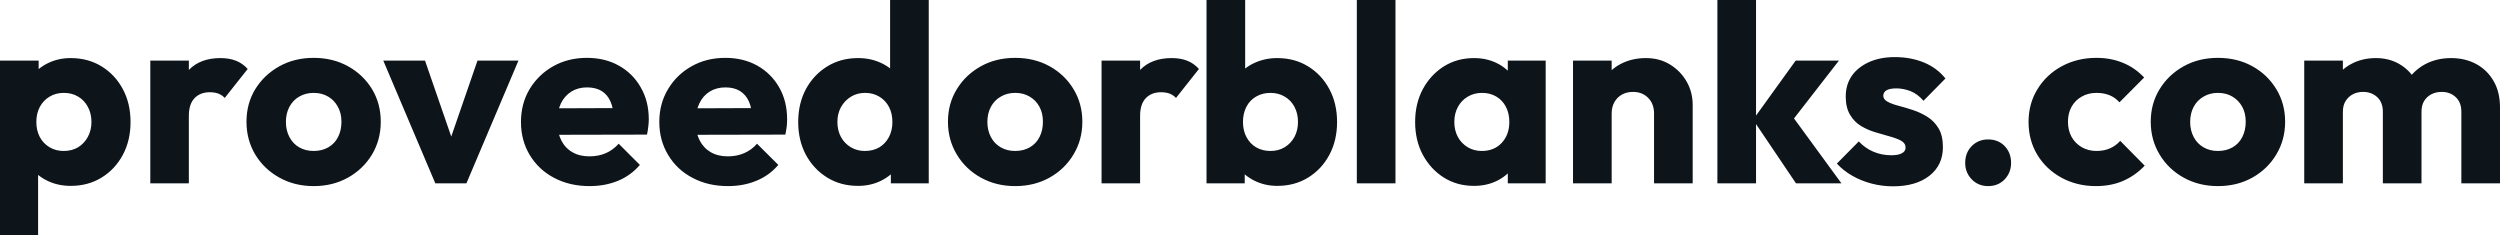 <svg fill="#0d141a" viewBox="0 0 227.7 21.413" height="100%" width="100%" xmlns="http://www.w3.org/2000/svg"><path preserveAspectRatio="none" d="M6.44 16.93L6.44 16.93Q5.31 16.93 4.37 16.49Q3.43 16.05 2.83 15.28Q2.23 14.51 2.14 13.52L2.14 13.52L2.14 8.81Q2.23 7.82 2.83 7.02Q3.43 6.21 4.37 5.75Q5.31 5.29 6.44 5.29L6.44 5.29Q8.03 5.29 9.26 6.05Q10.49 6.81 11.19 8.12Q11.89 9.43 11.89 11.11L11.89 11.11Q11.89 12.79 11.19 14.10Q10.49 15.41 9.26 16.17Q8.03 16.93 6.44 16.93ZM3.47 21.41L0 21.41L0 5.52L3.52 5.52L3.52 8.40L2.94 11.11L3.47 13.82L3.47 21.41ZM5.80 13.75L5.80 13.75Q6.55 13.75 7.12 13.41Q7.68 13.06 8.00 12.47Q8.33 11.87 8.33 11.11L8.33 11.11Q8.33 10.33 8.00 9.73Q7.68 9.13 7.12 8.80Q6.55 8.46 5.82 8.46L5.82 8.46Q5.08 8.46 4.52 8.80Q3.96 9.13 3.63 9.73Q3.31 10.33 3.31 11.11L3.31 11.11Q3.31 11.87 3.62 12.47Q3.93 13.06 4.51 13.41Q5.08 13.75 5.80 13.75ZM17.20 16.70L13.69 16.70L13.69 5.52L17.20 5.52L17.20 16.70ZM17.20 10.56L17.20 10.56L15.73 9.41Q16.17 7.45 17.20 6.37Q18.24 5.29 20.08 5.29L20.08 5.29Q20.88 5.29 21.49 5.53Q22.10 5.77 22.56 6.28L22.56 6.28L20.47 8.92Q20.24 8.67 19.90 8.53Q19.55 8.40 19.11 8.40L19.11 8.40Q18.24 8.40 17.72 8.94Q17.20 9.48 17.20 10.56ZM28.57 16.95L28.57 16.95Q26.84 16.95 25.45 16.18Q24.06 15.41 23.25 14.08Q22.45 12.74 22.45 11.09L22.45 11.09Q22.45 9.43 23.25 8.12Q24.06 6.81 25.44 6.04Q26.82 5.27 28.57 5.27L28.57 5.27Q30.31 5.27 31.69 6.03Q33.07 6.79 33.88 8.11Q34.68 9.43 34.68 11.09L34.68 11.09Q34.68 12.74 33.88 14.08Q33.07 15.41 31.69 16.18Q30.31 16.95 28.57 16.95ZM28.57 13.75L28.57 13.75Q29.32 13.75 29.90 13.42Q30.48 13.09 30.79 12.48Q31.10 11.87 31.10 11.09L31.10 11.09Q31.10 10.30 30.77 9.72Q30.45 9.13 29.89 8.80Q29.32 8.46 28.57 8.46L28.57 8.46Q27.83 8.46 27.25 8.80Q26.68 9.13 26.36 9.73Q26.04 10.33 26.04 11.11L26.04 11.11Q26.04 11.87 26.36 12.48Q26.68 13.09 27.25 13.42Q27.83 13.75 28.57 13.75ZM42.48 16.70L39.65 16.70L34.91 5.52L38.71 5.52L41.93 14.84L40.27 14.84L43.49 5.52L47.22 5.52L42.48 16.70ZM53.70 16.95L53.70 16.95Q51.89 16.95 50.47 16.20Q49.06 15.46 48.25 14.12Q47.45 12.79 47.45 11.11L47.45 11.11Q47.45 9.43 48.24 8.11Q49.04 6.79 50.39 6.03Q51.75 5.27 53.45 5.27L53.45 5.27Q55.11 5.27 56.37 5.98Q57.64 6.69 58.36 7.96Q59.09 9.22 59.09 10.86L59.09 10.86Q59.09 11.16 59.05 11.49Q59.02 11.82 58.93 12.26L58.93 12.26L49.29 12.28L49.29 9.87L57.43 9.84L55.91 10.86Q55.89 9.89 55.61 9.26Q55.34 8.63 54.80 8.29Q54.26 7.96 53.47 7.96L53.47 7.96Q52.65 7.96 52.04 8.34Q51.43 8.72 51.09 9.41Q50.76 10.10 50.76 11.09L50.76 11.09Q50.76 12.07 51.12 12.78Q51.47 13.48 52.13 13.86Q52.78 14.24 53.68 14.24L53.68 14.24Q54.51 14.24 55.18 13.95Q55.84 13.66 56.35 13.09L56.35 13.09L58.28 15.02Q57.45 15.99 56.28 16.47Q55.11 16.95 53.70 16.95ZM66.31 16.95L66.31 16.95Q64.49 16.95 63.08 16.20Q61.66 15.46 60.86 14.12Q60.05 12.79 60.05 11.11L60.05 11.11Q60.05 9.43 60.85 8.11Q61.64 6.79 63.00 6.03Q64.35 5.27 66.06 5.27L66.06 5.27Q67.71 5.27 68.98 5.98Q70.24 6.69 70.97 7.96Q71.69 9.22 71.69 10.86L71.69 10.86Q71.69 11.16 71.66 11.49Q71.62 11.82 71.53 12.26L71.53 12.26L61.89 12.28L61.89 9.87L70.03 9.84L68.52 10.86Q68.49 9.89 68.22 9.26Q67.94 8.63 67.40 8.29Q66.86 7.96 66.08 7.96L66.08 7.96Q65.25 7.96 64.64 8.34Q64.03 8.72 63.70 9.41Q63.36 10.10 63.36 11.09L63.36 11.09Q63.36 12.07 63.72 12.78Q64.08 13.48 64.73 13.86Q65.39 14.24 66.29 14.24L66.29 14.24Q67.11 14.24 67.78 13.95Q68.45 13.66 68.95 13.09L68.95 13.09L70.89 15.02Q70.06 15.99 68.88 16.47Q67.71 16.95 66.31 16.95ZM78.15 16.93L78.15 16.93Q76.57 16.93 75.34 16.17Q74.11 15.41 73.40 14.10Q72.70 12.79 72.70 11.11L72.70 11.11Q72.70 9.43 73.40 8.12Q74.11 6.81 75.34 6.05Q76.57 5.29 78.15 5.29L78.15 5.29Q79.30 5.29 80.24 5.73Q81.17 6.16 81.78 6.93Q82.39 7.71 82.45 8.69L82.45 8.69L82.45 13.41Q82.39 14.40 81.79 15.19Q81.19 15.99 80.25 16.46Q79.30 16.93 78.15 16.93ZM78.77 13.75L78.77 13.75Q79.53 13.75 80.09 13.42Q80.64 13.09 80.96 12.49Q81.28 11.89 81.28 11.11L81.28 11.11Q81.28 10.33 80.97 9.74Q80.66 9.15 80.10 8.81Q79.53 8.46 78.80 8.46L78.80 8.46Q78.06 8.46 77.50 8.81Q76.94 9.15 76.60 9.75Q76.27 10.35 76.27 11.11L76.27 11.11Q76.27 11.87 76.59 12.47Q76.91 13.06 77.49 13.41Q78.06 13.75 78.77 13.75ZM84.59 0L84.59 16.70L81.14 16.70L81.14 13.69L81.67 10.97L81.07 8.26L81.07 0L84.59 0ZM92.46 16.95L92.46 16.95Q90.73 16.95 89.34 16.18Q87.95 15.41 87.15 14.08Q86.34 12.74 86.34 11.09L86.34 11.09Q86.34 9.43 87.15 8.12Q87.95 6.81 89.33 6.04Q90.71 5.27 92.46 5.27L92.46 5.27Q94.21 5.27 95.59 6.03Q96.97 6.79 97.77 8.11Q98.58 9.43 98.58 11.09L98.58 11.09Q98.58 12.74 97.77 14.08Q96.97 15.41 95.59 16.18Q94.21 16.95 92.46 16.95ZM92.46 13.75L92.46 13.75Q93.22 13.75 93.79 13.42Q94.37 13.09 94.68 12.48Q94.99 11.87 94.99 11.09L94.99 11.09Q94.99 10.30 94.67 9.72Q94.35 9.13 93.78 8.80Q93.22 8.46 92.46 8.46L92.46 8.46Q91.72 8.46 91.15 8.80Q90.57 9.13 90.25 9.73Q89.93 10.33 89.93 11.11L89.93 11.11Q89.93 11.87 90.25 12.48Q90.57 13.09 91.15 13.42Q91.72 13.75 92.46 13.75ZM103.84 16.70L100.33 16.70L100.33 5.52L103.84 5.52L103.84 16.70ZM103.84 10.56L103.84 10.56L102.37 9.41Q102.81 7.45 103.84 6.37Q104.88 5.29 106.72 5.29L106.72 5.29Q107.53 5.29 108.13 5.53Q108.74 5.77 109.20 6.28L109.20 6.28L107.11 8.92Q106.88 8.67 106.54 8.53Q106.19 8.40 105.75 8.40L105.75 8.40Q104.88 8.40 104.36 8.94Q103.84 9.48 103.84 10.56ZM116.33 16.93L116.33 16.93Q115.21 16.93 114.26 16.46Q113.32 15.99 112.72 15.19Q112.13 14.40 112.03 13.41L112.03 13.41L112.03 8.69Q112.13 7.71 112.72 6.93Q113.32 6.16 114.26 5.73Q115.21 5.29 116.33 5.29L116.33 5.29Q117.92 5.29 119.15 6.05Q120.38 6.81 121.08 8.12Q121.78 9.43 121.78 11.11L121.78 11.11Q121.78 12.79 121.08 14.10Q120.38 15.41 119.15 16.17Q117.92 16.93 116.33 16.93ZM113.37 16.70L109.89 16.70L109.89 0L113.41 0L113.41 8.26L112.84 10.97L113.37 13.69L113.37 16.70ZM115.71 13.75L115.71 13.75Q116.45 13.75 117.01 13.41Q117.58 13.06 117.90 12.47Q118.22 11.87 118.22 11.11L118.22 11.11Q118.22 10.33 117.90 9.73Q117.58 9.13 117.01 8.80Q116.45 8.46 115.71 8.46L115.71 8.46Q114.98 8.46 114.40 8.80Q113.83 9.13 113.52 9.73Q113.21 10.33 113.21 11.11L113.21 11.11Q113.21 11.89 113.53 12.49Q113.85 13.09 114.41 13.42Q114.98 13.75 115.71 13.75ZM127.10 16.70L123.58 16.70L123.58 0L127.10 0L127.10 16.70ZM134.25 16.93L134.25 16.93Q132.71 16.93 131.50 16.17Q130.30 15.41 129.59 14.10Q128.89 12.79 128.89 11.11L128.89 11.11Q128.89 9.43 129.59 8.12Q130.30 6.81 131.50 6.05Q132.71 5.29 134.25 5.29L134.25 5.29Q135.38 5.29 136.29 5.73Q137.19 6.16 137.77 6.93Q138.34 7.71 138.41 8.69L138.41 8.69L138.41 13.52Q138.34 14.51 137.78 15.28Q137.22 16.05 136.30 16.49Q135.38 16.93 134.25 16.93ZM134.96 13.75L134.96 13.75Q136.09 13.75 136.78 13.01Q137.47 12.26 137.47 11.11L137.47 11.11Q137.47 10.33 137.16 9.73Q136.85 9.13 136.29 8.80Q135.72 8.46 134.99 8.46L134.99 8.46Q134.25 8.46 133.69 8.80Q133.12 9.13 132.79 9.73Q132.46 10.33 132.46 11.11L132.46 11.11Q132.46 11.87 132.78 12.47Q133.10 13.06 133.68 13.41Q134.25 13.75 134.96 13.75ZM140.78 16.70L137.33 16.70L137.33 13.69L137.86 10.97L137.33 8.26L137.33 5.52L140.78 5.52L140.78 16.70ZM154.17 16.70L150.65 16.70L150.65 10.33Q150.65 9.45 150.11 8.91Q149.57 8.37 148.74 8.37L148.74 8.37Q148.17 8.37 147.73 8.61Q147.29 8.86 147.04 9.30Q146.79 9.75 146.79 10.33L146.79 10.33L145.43 9.66Q145.43 8.35 146.00 7.36Q146.58 6.37 147.60 5.83Q148.63 5.29 149.91 5.29L149.91 5.29Q151.16 5.29 152.11 5.88Q153.06 6.46 153.62 7.43Q154.17 8.40 154.17 9.55L154.17 9.55L154.17 16.70ZM146.79 16.70L143.27 16.70L143.27 5.52L146.79 5.52L146.79 16.70ZM167.72 16.70L163.58 16.70L159.67 10.90L163.55 5.52L167.49 5.52L162.79 11.57L162.91 10.12L167.72 16.70ZM159.94 16.70L156.42 16.70L156.42 0L159.94 0L159.94 16.70ZM172.41 16.97L172.41 16.97Q171.42 16.97 170.46 16.72Q169.51 16.47 168.69 16.00Q167.88 15.53 167.30 14.90L167.30 14.90L169.30 12.88Q169.85 13.48 170.61 13.81Q171.37 14.14 172.27 14.14L172.27 14.14Q172.89 14.14 173.22 13.96Q173.56 13.78 173.56 13.46L173.56 13.46Q173.56 13.04 173.16 12.82Q172.75 12.60 172.13 12.43Q171.51 12.26 170.82 12.05Q170.13 11.85 169.51 11.48Q168.89 11.11 168.50 10.45Q168.11 9.80 168.11 8.79L168.11 8.79Q168.11 7.71 168.66 6.91Q169.21 6.12 170.22 5.66Q171.23 5.20 172.59 5.20L172.59 5.20Q174.02 5.20 175.23 5.69Q176.43 6.19 177.19 7.15L177.19 7.15L175.19 9.18Q174.66 8.56 174.01 8.30Q173.35 8.05 172.73 8.05L172.73 8.05Q172.13 8.05 171.83 8.22Q171.53 8.40 171.53 8.72L171.53 8.72Q171.53 9.06 171.93 9.27Q172.32 9.48 172.94 9.64Q173.56 9.80 174.25 10.03Q174.94 10.26 175.56 10.65Q176.18 11.04 176.57 11.70Q176.96 12.35 176.96 13.41L176.96 13.41Q176.96 15.04 175.73 16.01Q174.50 16.97 172.41 16.97ZM181.08 16.95L181.08 16.95Q180.18 16.95 179.58 16.33Q178.99 15.71 178.99 14.84L178.99 14.84Q178.99 13.92 179.58 13.31Q180.18 12.70 181.08 12.70L181.08 12.70Q182.00 12.70 182.59 13.31Q183.17 13.92 183.17 14.84L183.17 14.84Q183.17 15.71 182.59 16.33Q182.00 16.95 181.08 16.95ZM190.90 16.95L190.90 16.95Q189.17 16.95 187.77 16.19Q186.37 15.43 185.56 14.10Q184.76 12.77 184.76 11.11L184.76 11.11Q184.76 9.43 185.58 8.11Q186.39 6.79 187.79 6.03Q189.20 5.27 190.95 5.27L190.95 5.27Q192.26 5.27 193.35 5.72Q194.44 6.16 195.29 7.06L195.29 7.06L193.04 9.32Q192.65 8.88 192.13 8.67Q191.61 8.46 190.95 8.46L190.95 8.46Q190.19 8.46 189.60 8.80Q189.01 9.13 188.68 9.72Q188.35 10.30 188.35 11.09L188.35 11.09Q188.35 11.87 188.68 12.47Q189.01 13.06 189.61 13.41Q190.21 13.75 190.95 13.75L190.95 13.75Q191.64 13.75 192.18 13.51Q192.72 13.27 193.11 12.83L193.11 12.83L195.34 15.09Q194.46 16.01 193.36 16.48Q192.26 16.95 190.90 16.95ZM202.01 16.95L202.01 16.95Q200.28 16.95 198.89 16.18Q197.50 15.41 196.70 14.08Q195.89 12.74 195.89 11.09L195.89 11.09Q195.89 9.43 196.70 8.12Q197.50 6.81 198.88 6.04Q200.26 5.27 202.01 5.27L202.01 5.27Q203.76 5.27 205.14 6.03Q206.52 6.79 207.32 8.11Q208.13 9.43 208.13 11.09L208.13 11.09Q208.13 12.74 207.32 14.08Q206.52 15.41 205.14 16.18Q203.76 16.95 202.01 16.95ZM202.01 13.75L202.01 13.75Q202.77 13.75 203.34 13.42Q203.92 13.09 204.23 12.48Q204.54 11.87 204.54 11.09L204.54 11.09Q204.54 10.30 204.22 9.72Q203.89 9.13 203.33 8.80Q202.77 8.46 202.01 8.46L202.01 8.46Q201.27 8.46 200.70 8.80Q200.12 9.13 199.80 9.73Q199.48 10.33 199.48 11.11L199.48 11.11Q199.48 11.87 199.80 12.48Q200.12 13.09 200.70 13.42Q201.27 13.75 202.01 13.75ZM213.39 16.70L209.87 16.70L209.87 5.52L213.39 5.52L213.39 16.70ZM220.55 16.70L217.03 16.70L217.03 10.17Q217.03 9.32 216.51 8.84Q215.99 8.37 215.23 8.37L215.23 8.37Q214.70 8.37 214.29 8.59Q213.88 8.81 213.64 9.20Q213.39 9.59 213.39 10.17L213.39 10.17L212.04 9.57Q212.04 8.23 212.61 7.28Q213.19 6.33 214.18 5.81Q215.16 5.29 216.41 5.29L216.41 5.29Q217.58 5.29 218.51 5.82Q219.44 6.35 219.99 7.29Q220.55 8.23 220.55 9.55L220.55 9.55L220.55 16.70ZM227.70 16.70L224.18 16.70L224.18 10.17Q224.18 9.32 223.66 8.84Q223.15 8.37 222.39 8.37L222.39 8.37Q221.86 8.37 221.44 8.59Q221.03 8.81 220.79 9.20Q220.55 9.59 220.55 10.17L220.55 10.17L218.52 9.89Q218.57 8.46 219.20 7.44Q219.83 6.42 220.88 5.85Q221.93 5.29 223.24 5.29L223.24 5.29Q224.53 5.29 225.53 5.83Q226.53 6.37 227.11 7.37Q227.70 8.37 227.70 9.78L227.70 9.78L227.70 16.70Z"></path></svg>